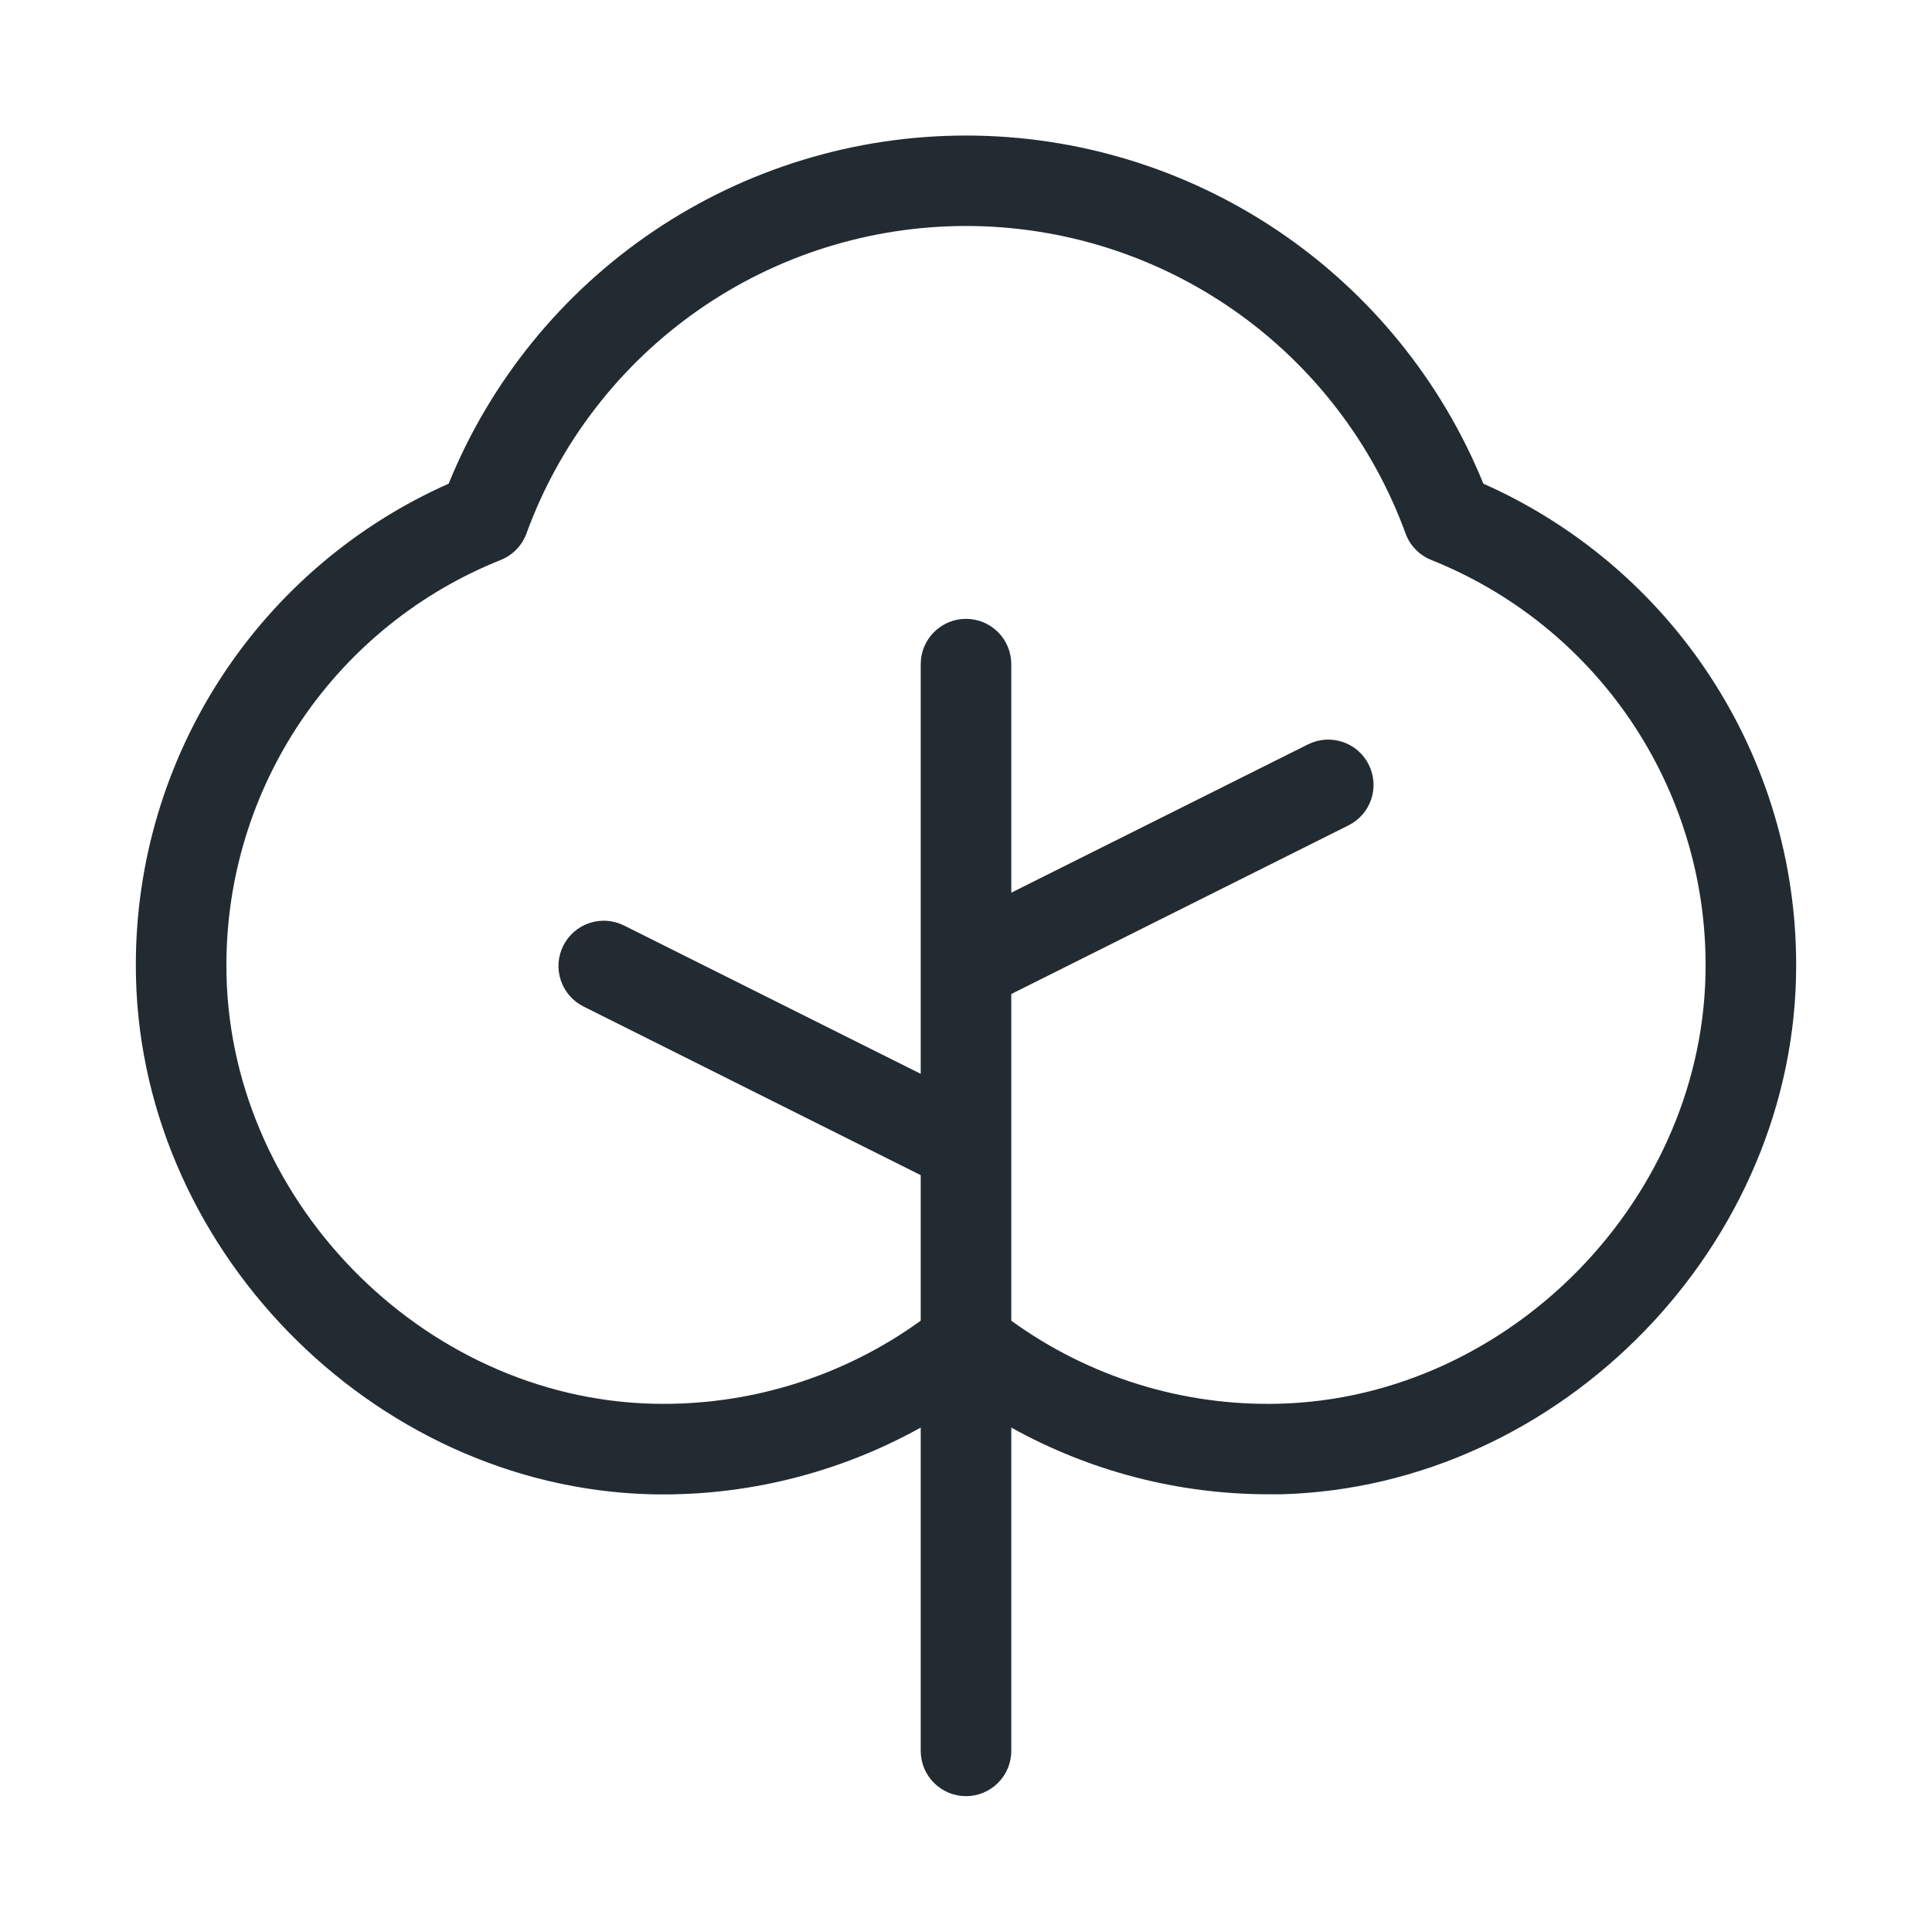 <svg width="32" height="32" viewBox="0 0 32 32" fill="none" xmlns="http://www.w3.org/2000/svg">
<path d="M24.569 8.011C23.876 6.307 22.69 4.848 21.164 3.821C19.638 2.794 17.84 2.245 16 2.245C14.16 2.245 12.362 2.794 10.836 3.821C9.31 4.848 8.124 6.307 7.431 8.011C5.89 8.695 4.58 9.811 3.66 11.225C2.74 12.639 2.25 14.289 2.25 15.975C2.238 20.614 6.141 24.625 10.774 24.75C12.338 24.787 13.883 24.405 15.25 23.645V29C15.25 29.199 15.329 29.39 15.47 29.53C15.61 29.671 15.801 29.75 16 29.75C16.199 29.75 16.39 29.671 16.53 29.53C16.671 29.39 16.75 29.199 16.75 29V23.645C18.05 24.368 19.512 24.748 21 24.75H21.221C25.859 24.625 29.762 20.613 29.75 15.975C29.75 14.289 29.26 12.639 28.34 11.225C27.421 9.811 26.11 8.695 24.569 8.011ZM21.188 23.25C19.597 23.292 18.038 22.809 16.75 21.875V16.464L22.335 13.671C22.513 13.582 22.648 13.427 22.712 13.238C22.775 13.049 22.76 12.843 22.671 12.665C22.582 12.487 22.427 12.351 22.238 12.289C22.049 12.225 21.843 12.24 21.665 12.329L16.75 14.786V11C16.75 10.801 16.671 10.61 16.53 10.47C16.39 10.329 16.199 10.25 16 10.25C15.801 10.25 15.61 10.329 15.47 10.47C15.329 10.61 15.25 10.801 15.25 11V17.786L10.335 15.329C10.157 15.24 9.951 15.225 9.762 15.289C9.574 15.351 9.418 15.487 9.329 15.665C9.24 15.843 9.225 16.049 9.289 16.238C9.352 16.427 9.487 16.582 9.665 16.671L15.25 19.464V21.875C13.961 22.807 12.402 23.29 10.812 23.25C6.974 23.154 3.74 19.825 3.75 15.982C3.75 14.538 4.183 13.126 4.994 11.93C5.804 10.735 6.954 9.809 8.296 9.274C8.394 9.234 8.482 9.175 8.555 9.099C8.628 9.024 8.684 8.934 8.72 8.835C9.265 7.342 10.256 6.053 11.558 5.142C12.86 4.231 14.411 3.743 16 3.743C17.589 3.743 19.14 4.231 20.442 5.142C21.744 6.053 22.735 7.342 23.28 8.835C23.316 8.934 23.372 9.024 23.445 9.099C23.518 9.175 23.606 9.234 23.704 9.274C25.045 9.809 26.195 10.733 27.006 11.929C27.816 13.124 28.25 14.535 28.25 15.979C28.26 19.823 25.026 23.15 21.188 23.25Z" fill="#222B31"/>
</svg>
